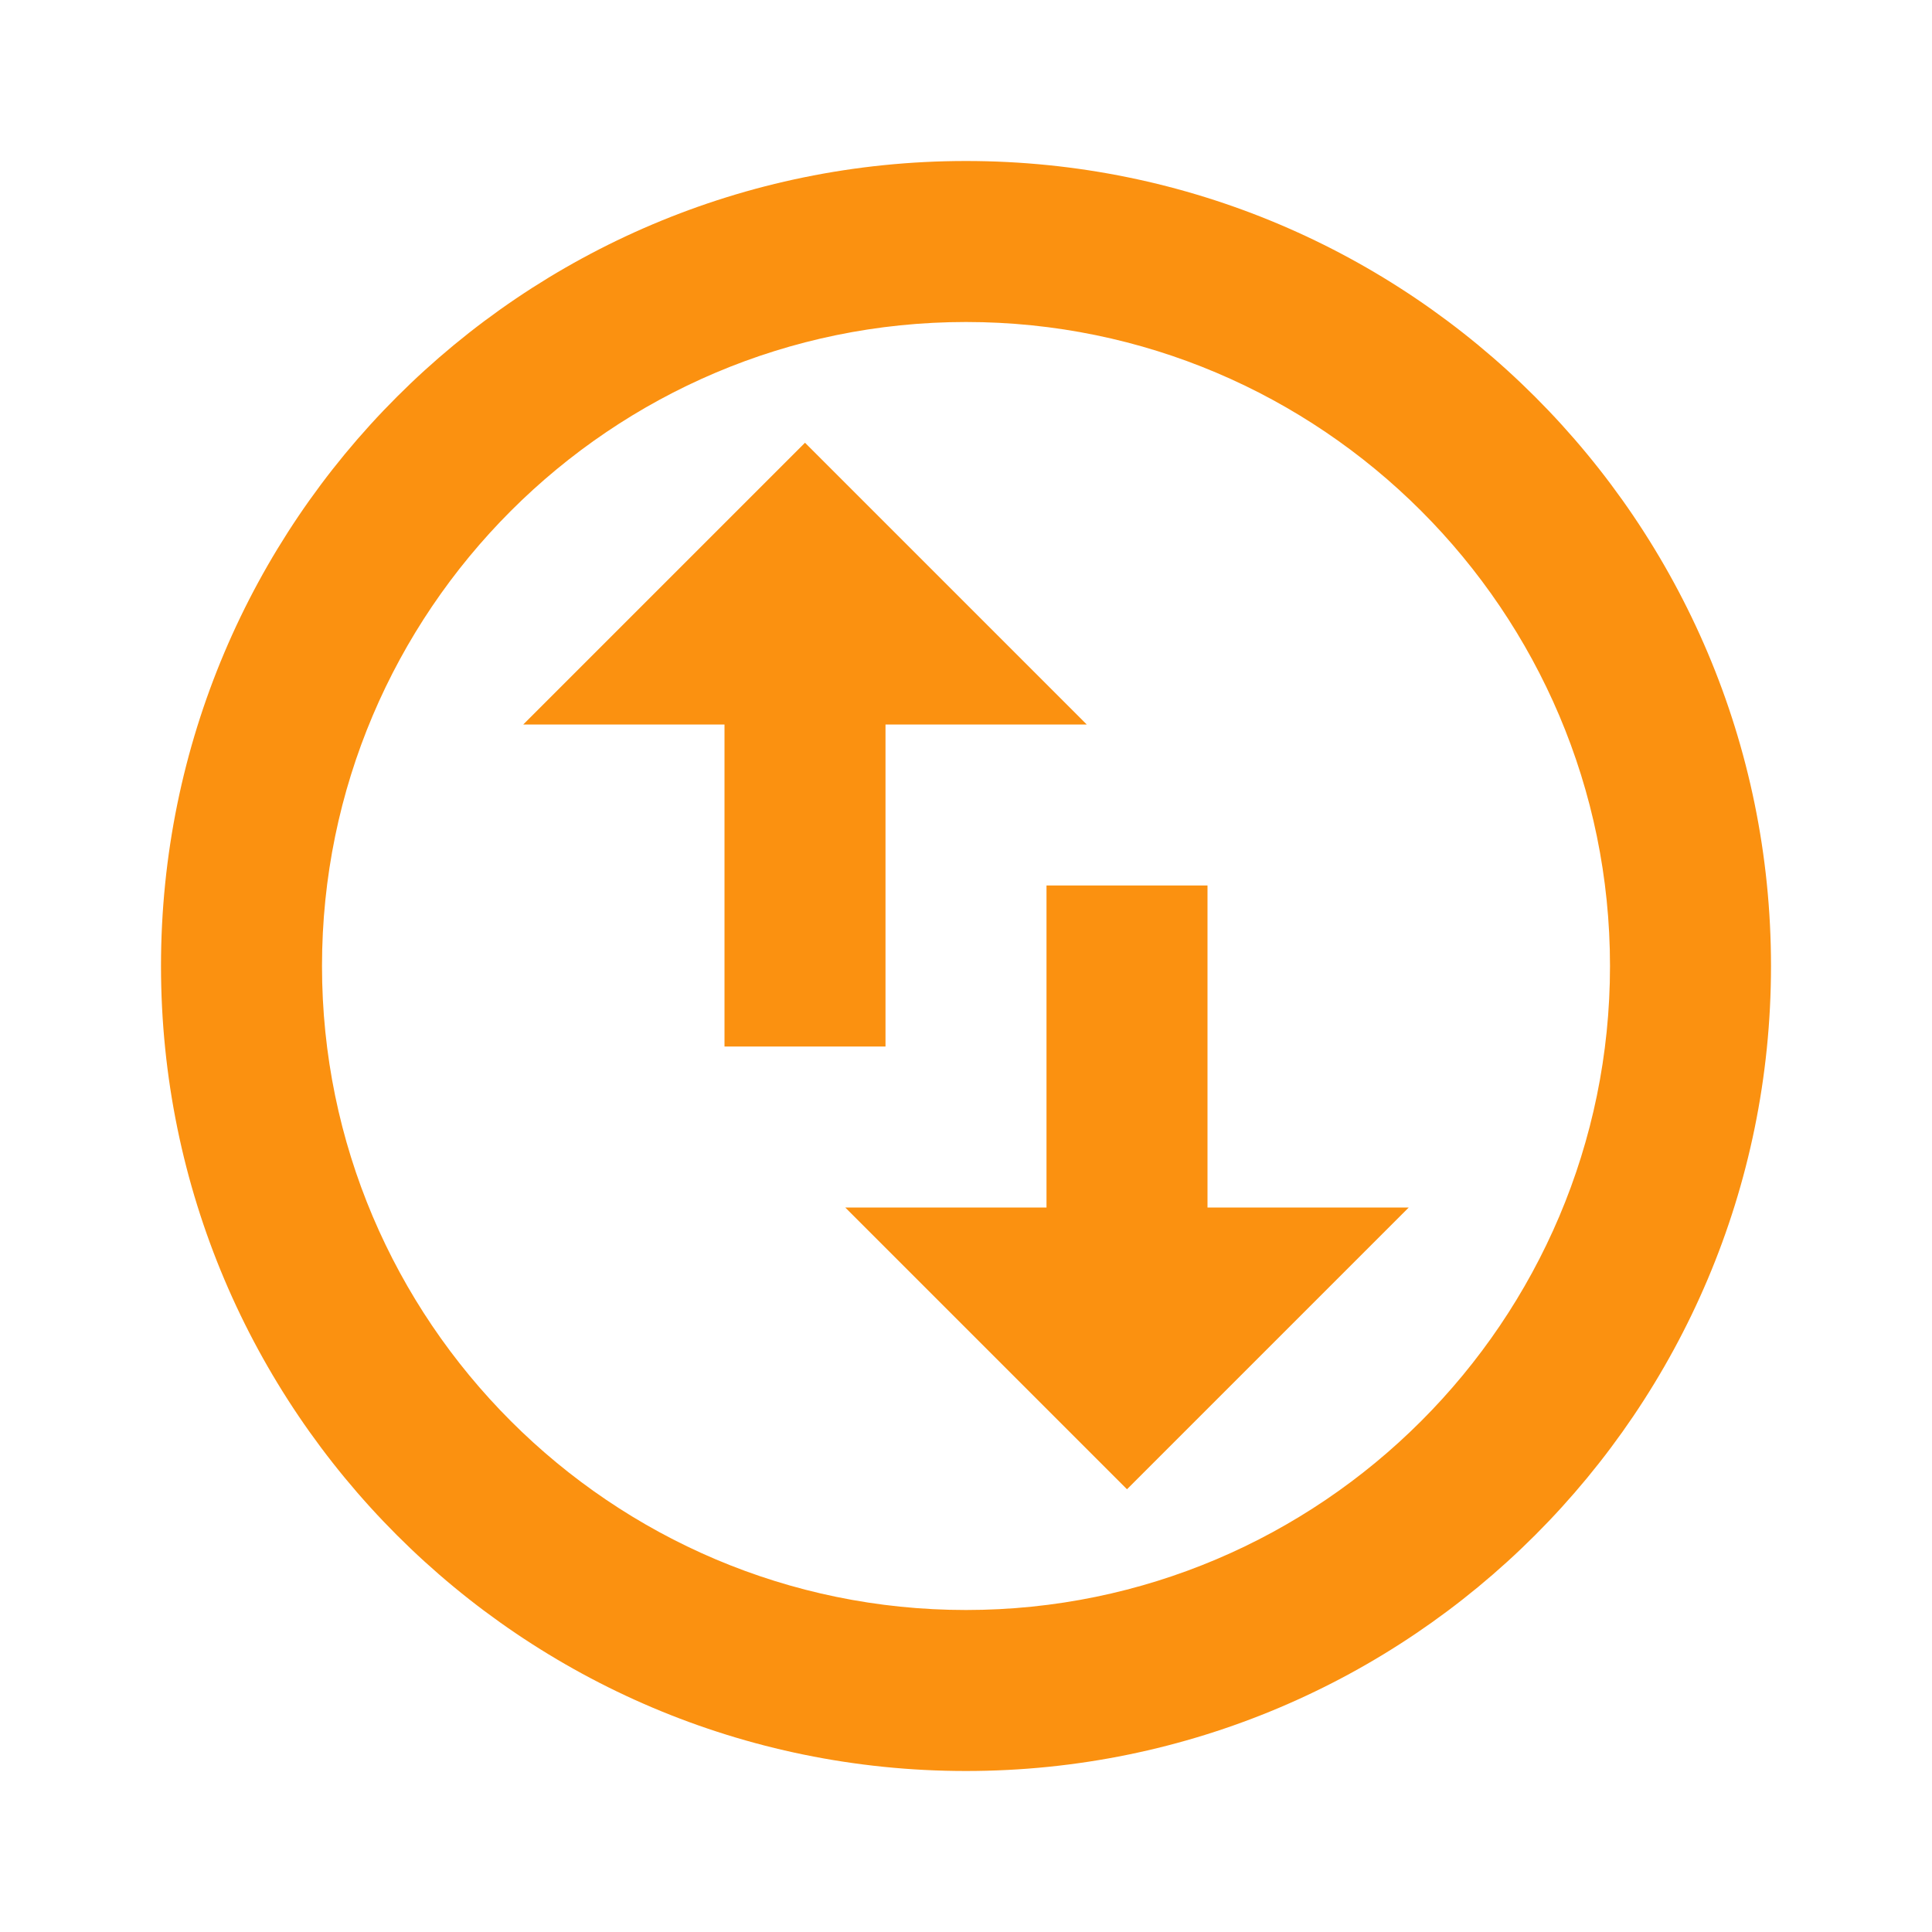 <svg width="54" height="54" viewBox="0 0 54 54" fill="none" xmlns="http://www.w3.org/2000/svg">
<path d="M27 4.5C14.58 4.5 4.5 14.58 4.5 27C4.5 39.42 14.58 49.5 27 49.5C39.42 49.5 49.5 39.42 49.5 27C49.5 14.58 39.42 4.5 27 4.5ZM27 45C17.078 45 9 36.922 9 27C9 17.078 17.078 9 27 9C36.922 9 45 17.078 45 27C45 36.922 36.922 45 27 45ZM14.625 20.25L22.5 12.375L30.375 20.25H24.75L24.75 29.25H20.25L20.25 20.25L14.625 20.25ZM39.375 33.75L31.5 41.625L23.625 33.75L29.25 33.75L29.25 24.75H33.75L33.75 33.75H39.375Z" fill="#FB9110"/>
</svg>
